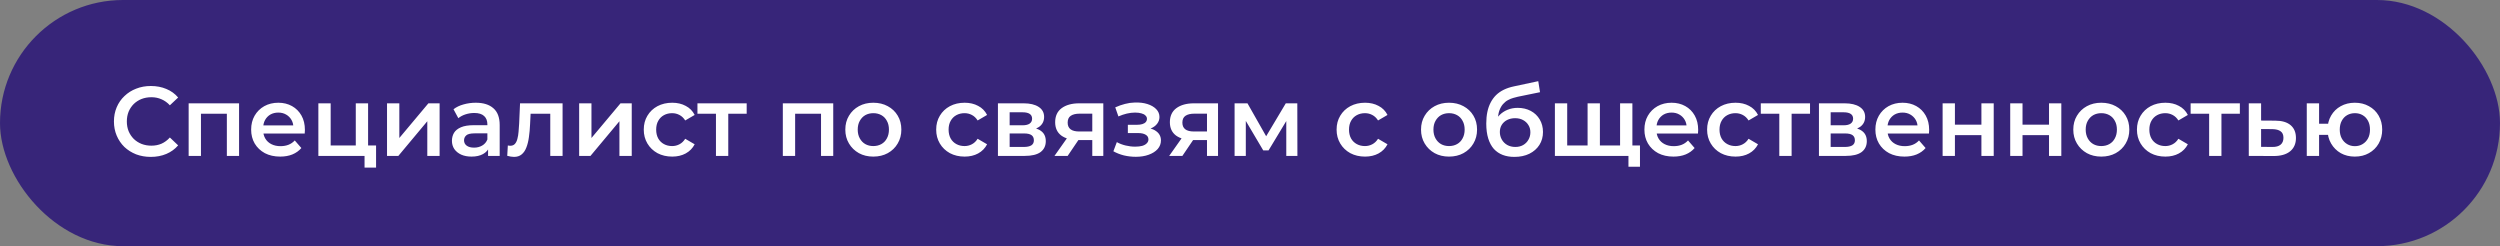<?xml version="1.0" encoding="UTF-8"?> <svg xmlns="http://www.w3.org/2000/svg" width="457" height="45" viewBox="0 0 457 45" fill="none"><rect x="0" y="0" width="457" height="45" fill="#808080" stroke="none"/><rect width="457" height="45" rx="22.5" fill="#372579"></rect><path d="M27.56 28.68C26.6 28.68 25.706 28.524 24.878 28.212C24.062 27.888 23.348 27.438 22.736 26.862C22.136 26.274 21.668 25.584 21.332 24.792C20.996 24 20.828 23.136 20.828 22.2C20.828 21.264 20.996 20.4 21.332 19.608C21.668 18.816 22.142 18.132 22.754 17.556C23.366 16.968 24.08 16.518 24.896 16.206C25.712 15.882 26.606 15.72 27.578 15.72C28.61 15.72 29.552 15.9 30.404 16.26C31.256 16.608 31.976 17.13 32.564 17.826L31.052 19.248C30.596 18.756 30.086 18.39 29.522 18.15C28.958 17.898 28.346 17.772 27.686 17.772C27.026 17.772 26.42 17.88 25.868 18.096C25.328 18.312 24.854 18.618 24.446 19.014C24.05 19.41 23.738 19.878 23.51 20.418C23.294 20.958 23.186 21.552 23.186 22.2C23.186 22.848 23.294 23.442 23.51 23.982C23.738 24.522 24.05 24.99 24.446 25.386C24.854 25.782 25.328 26.088 25.868 26.304C26.42 26.52 27.026 26.628 27.686 26.628C28.346 26.628 28.958 26.508 29.522 26.268C30.086 26.016 30.596 25.638 31.052 25.134L32.564 26.574C31.976 27.258 31.256 27.78 30.404 28.14C29.552 28.5 28.604 28.68 27.56 28.68ZM34.485 28.5V18.888H43.701V28.5H41.469V20.274L41.991 20.796H36.213L36.735 20.274V28.5H34.485ZM51.219 28.626C50.151 28.626 49.215 28.416 48.411 27.996C47.619 27.564 47.001 26.976 46.557 26.232C46.125 25.488 45.909 24.642 45.909 23.694C45.909 22.734 46.119 21.888 46.539 21.156C46.971 20.412 47.559 19.83 48.303 19.41C49.059 18.99 49.917 18.78 50.877 18.78C51.813 18.78 52.647 18.984 53.379 19.392C54.111 19.8 54.687 20.376 55.107 21.12C55.527 21.864 55.737 22.74 55.737 23.748C55.737 23.844 55.731 23.952 55.719 24.072C55.719 24.192 55.713 24.306 55.701 24.414H47.691V22.92H54.513L53.631 23.388C53.643 22.836 53.529 22.35 53.289 21.93C53.049 21.51 52.719 21.18 52.299 20.94C51.891 20.7 51.417 20.58 50.877 20.58C50.325 20.58 49.839 20.7 49.419 20.94C49.011 21.18 48.687 21.516 48.447 21.948C48.219 22.368 48.105 22.866 48.105 23.442V23.802C48.105 24.378 48.237 24.888 48.501 25.332C48.765 25.776 49.137 26.118 49.617 26.358C50.097 26.598 50.649 26.718 51.273 26.718C51.813 26.718 52.299 26.634 52.731 26.466C53.163 26.298 53.547 26.034 53.883 25.674L55.089 27.06C54.657 27.564 54.111 27.954 53.451 28.23C52.803 28.494 52.059 28.626 51.219 28.626ZM58.197 28.5V18.888H60.447V26.592H65.037V18.888H67.287V28.5H58.197ZM66.639 30.642V28.446L67.162 28.5H65.037V26.592H68.746V30.642H66.639ZM70.748 28.5V18.888H72.998V25.224L78.308 18.888H80.36V28.5H78.11V22.164L72.818 28.5H70.748ZM89.219 28.5V26.556L89.093 26.142V22.74C89.093 22.08 88.895 21.57 88.499 21.21C88.103 20.838 87.503 20.652 86.699 20.652C86.159 20.652 85.625 20.736 85.097 20.904C84.581 21.072 84.143 21.306 83.783 21.606L82.901 19.968C83.417 19.572 84.029 19.278 84.737 19.086C85.457 18.882 86.201 18.78 86.969 18.78C88.361 18.78 89.435 19.116 90.191 19.788C90.959 20.448 91.343 21.474 91.343 22.866V28.5H89.219ZM86.195 28.626C85.475 28.626 84.845 28.506 84.305 28.266C83.765 28.014 83.345 27.672 83.045 27.24C82.757 26.796 82.613 26.298 82.613 25.746C82.613 25.206 82.739 24.72 82.991 24.288C83.255 23.856 83.681 23.514 84.269 23.262C84.857 23.01 85.637 22.884 86.609 22.884H89.399V24.378H86.771C86.003 24.378 85.487 24.504 85.223 24.756C84.959 24.996 84.827 25.296 84.827 25.656C84.827 26.064 84.989 26.388 85.313 26.628C85.637 26.868 86.087 26.988 86.663 26.988C87.215 26.988 87.707 26.862 88.139 26.61C88.583 26.358 88.901 25.986 89.093 25.494L89.471 26.844C89.255 27.408 88.865 27.846 88.301 28.158C87.749 28.47 87.047 28.626 86.195 28.626ZM92.723 28.482L92.831 26.592C92.915 26.604 92.993 26.616 93.065 26.628C93.137 26.64 93.203 26.646 93.263 26.646C93.635 26.646 93.923 26.532 94.127 26.304C94.331 26.076 94.481 25.77 94.577 25.386C94.685 24.99 94.757 24.552 94.793 24.072C94.841 23.58 94.877 23.088 94.901 22.596L95.063 18.888H102.839V28.5H100.589V20.184L101.111 20.796H96.539L97.025 20.166L96.899 22.704C96.863 23.556 96.791 24.348 96.683 25.08C96.587 25.8 96.431 26.43 96.215 26.97C96.011 27.51 95.723 27.93 95.351 28.23C94.991 28.53 94.529 28.68 93.965 28.68C93.785 28.68 93.587 28.662 93.371 28.626C93.167 28.59 92.951 28.542 92.723 28.482ZM105.869 28.5V18.888H108.119V25.224L113.429 18.888H115.481V28.5H113.231V22.164L107.939 28.5H105.869ZM122.882 28.626C121.874 28.626 120.974 28.416 120.182 27.996C119.402 27.564 118.79 26.976 118.346 26.232C117.902 25.488 117.68 24.642 117.68 23.694C117.68 22.734 117.902 21.888 118.346 21.156C118.79 20.412 119.402 19.83 120.182 19.41C120.974 18.99 121.874 18.78 122.882 18.78C123.818 18.78 124.64 18.972 125.348 19.356C126.068 19.728 126.614 20.28 126.986 21.012L125.258 22.02C124.97 21.564 124.616 21.228 124.196 21.012C123.788 20.796 123.344 20.688 122.864 20.688C122.312 20.688 121.814 20.808 121.37 21.048C120.926 21.288 120.578 21.636 120.326 22.092C120.074 22.536 119.948 23.07 119.948 23.694C119.948 24.318 120.074 24.858 120.326 25.314C120.578 25.758 120.926 26.1 121.37 26.34C121.814 26.58 122.312 26.7 122.864 26.7C123.344 26.7 123.788 26.592 124.196 26.376C124.616 26.16 124.97 25.824 125.258 25.368L126.986 26.376C126.614 27.096 126.068 27.654 125.348 28.05C124.64 28.434 123.818 28.626 122.882 28.626ZM130.877 28.5V20.256L131.399 20.796H127.493V18.888H136.493V20.796H132.605L133.127 20.256V28.5H130.877ZM143.1 28.5V18.888H152.316V28.5H150.084V20.274L150.606 20.796H144.828L145.35 20.274V28.5H143.1ZM159.636 28.626C158.652 28.626 157.776 28.416 157.008 27.996C156.24 27.564 155.634 26.976 155.19 26.232C154.746 25.488 154.524 24.642 154.524 23.694C154.524 22.734 154.746 21.888 155.19 21.156C155.634 20.412 156.24 19.83 157.008 19.41C157.776 18.99 158.652 18.78 159.636 18.78C160.632 18.78 161.514 18.99 162.282 19.41C163.062 19.83 163.668 20.406 164.1 21.138C164.544 21.87 164.766 22.722 164.766 23.694C164.766 24.642 164.544 25.488 164.1 26.232C163.668 26.976 163.062 27.564 162.282 27.996C161.514 28.416 160.632 28.626 159.636 28.626ZM159.636 26.7C160.188 26.7 160.68 26.58 161.112 26.34C161.544 26.1 161.88 25.752 162.12 25.296C162.372 24.84 162.498 24.306 162.498 23.694C162.498 23.07 162.372 22.536 162.12 22.092C161.88 21.636 161.544 21.288 161.112 21.048C160.68 20.808 160.194 20.688 159.654 20.688C159.102 20.688 158.61 20.808 158.178 21.048C157.758 21.288 157.422 21.636 157.17 22.092C156.918 22.536 156.792 23.07 156.792 23.694C156.792 24.306 156.918 24.84 157.17 25.296C157.422 25.752 157.758 26.1 158.178 26.34C158.61 26.58 159.096 26.7 159.636 26.7ZM176.337 28.626C175.329 28.626 174.429 28.416 173.637 27.996C172.857 27.564 172.245 26.976 171.801 26.232C171.357 25.488 171.135 24.642 171.135 23.694C171.135 22.734 171.357 21.888 171.801 21.156C172.245 20.412 172.857 19.83 173.637 19.41C174.429 18.99 175.329 18.78 176.337 18.78C177.273 18.78 178.095 18.972 178.803 19.356C179.523 19.728 180.069 20.28 180.441 21.012L178.713 22.02C178.425 21.564 178.071 21.228 177.651 21.012C177.243 20.796 176.799 20.688 176.319 20.688C175.767 20.688 175.269 20.808 174.825 21.048C174.381 21.288 174.033 21.636 173.781 22.092C173.529 22.536 173.403 23.07 173.403 23.694C173.403 24.318 173.529 24.858 173.781 25.314C174.033 25.758 174.381 26.1 174.825 26.34C175.269 26.58 175.767 26.7 176.319 26.7C176.799 26.7 177.243 26.592 177.651 26.376C178.071 26.16 178.425 25.824 178.713 25.368L180.441 26.376C180.069 27.096 179.523 27.654 178.803 28.05C178.095 28.434 177.273 28.626 176.337 28.626ZM182.422 28.5V18.888H187.12C188.284 18.888 189.196 19.104 189.856 19.536C190.528 19.968 190.864 20.58 190.864 21.372C190.864 22.152 190.552 22.764 189.928 23.208C189.304 23.64 188.476 23.856 187.444 23.856L187.714 23.298C188.878 23.298 189.742 23.514 190.306 23.946C190.882 24.366 191.17 24.984 191.17 25.8C191.17 26.652 190.852 27.318 190.216 27.798C189.58 28.266 188.614 28.5 187.318 28.5H182.422ZM184.564 26.862H187.138C187.75 26.862 188.212 26.766 188.524 26.574C188.836 26.37 188.992 26.064 188.992 25.656C188.992 25.224 188.848 24.906 188.56 24.702C188.272 24.498 187.822 24.396 187.21 24.396H184.564V26.862ZM184.564 22.902H186.922C187.498 22.902 187.93 22.8 188.218 22.596C188.518 22.38 188.668 22.08 188.668 21.696C188.668 21.3 188.518 21.006 188.218 20.814C187.93 20.622 187.498 20.526 186.922 20.526H184.564V22.902ZM199.669 28.5V25.224L199.993 25.602H197.113C195.793 25.602 194.755 25.326 193.999 24.774C193.255 24.21 192.883 23.4 192.883 22.344C192.883 21.216 193.279 20.358 194.071 19.77C194.875 19.182 195.943 18.888 197.275 18.888H201.685V28.5H199.669ZM192.757 28.5L195.349 24.828H197.653L195.169 28.5H192.757ZM199.669 24.504V20.184L199.993 20.778H197.347C196.651 20.778 196.111 20.91 195.727 21.174C195.355 21.426 195.169 21.84 195.169 22.416C195.169 23.496 195.871 24.036 197.275 24.036H199.993L199.669 24.504ZM207.63 28.662C206.898 28.662 206.172 28.578 205.452 28.41C204.744 28.23 204.102 27.978 203.526 27.654L204.156 25.98C204.624 26.244 205.152 26.448 205.74 26.592C206.328 26.736 206.916 26.808 207.504 26.808C208.008 26.808 208.44 26.76 208.8 26.664C209.16 26.556 209.436 26.4 209.628 26.196C209.832 25.992 209.934 25.758 209.934 25.494C209.934 25.11 209.766 24.822 209.43 24.63C209.106 24.426 208.638 24.324 208.026 24.324H206.172V22.812H207.846C208.23 22.812 208.554 22.77 208.818 22.686C209.094 22.602 209.304 22.476 209.448 22.308C209.592 22.14 209.664 21.942 209.664 21.714C209.664 21.486 209.574 21.288 209.394 21.12C209.226 20.94 208.98 20.808 208.656 20.724C208.332 20.628 207.942 20.58 207.486 20.58C207.006 20.58 206.508 20.64 205.992 20.76C205.488 20.88 204.972 21.054 204.444 21.282L203.868 19.626C204.48 19.35 205.074 19.14 205.65 18.996C206.238 18.84 206.82 18.756 207.396 18.744C208.272 18.708 209.052 18.798 209.736 19.014C210.42 19.23 210.96 19.542 211.356 19.95C211.752 20.358 211.95 20.838 211.95 21.39C211.95 21.846 211.806 22.26 211.518 22.632C211.242 22.992 210.858 23.274 210.366 23.478C209.886 23.682 209.334 23.784 208.71 23.784L208.782 23.298C209.85 23.298 210.69 23.514 211.302 23.946C211.914 24.366 212.22 24.942 212.22 25.674C212.22 26.262 212.022 26.784 211.626 27.24C211.23 27.684 210.684 28.032 209.988 28.284C209.304 28.536 208.518 28.662 207.63 28.662ZM220.639 28.5V25.224L220.963 25.602H218.083C216.763 25.602 215.725 25.326 214.969 24.774C214.225 24.21 213.853 23.4 213.853 22.344C213.853 21.216 214.249 20.358 215.041 19.77C215.845 19.182 216.913 18.888 218.245 18.888H222.655V28.5H220.639ZM213.727 28.5L216.319 24.828H218.623L216.139 28.5H213.727ZM220.639 24.504V20.184L220.963 20.778H218.317C217.621 20.778 217.081 20.91 216.697 21.174C216.325 21.426 216.139 21.84 216.139 22.416C216.139 23.496 216.841 24.036 218.245 24.036H220.963L220.639 24.504ZM225.682 28.5V18.888H228.04L231.91 25.71H230.974L235.042 18.888H237.148L237.166 28.5H235.132V21.3L235.492 21.534L231.892 27.492H230.92L227.302 21.372L227.734 21.264V28.5H225.682ZM249.532 28.626C248.524 28.626 247.624 28.416 246.832 27.996C246.052 27.564 245.44 26.976 244.996 26.232C244.552 25.488 244.33 24.642 244.33 23.694C244.33 22.734 244.552 21.888 244.996 21.156C245.44 20.412 246.052 19.83 246.832 19.41C247.624 18.99 248.524 18.78 249.532 18.78C250.468 18.78 251.29 18.972 251.998 19.356C252.718 19.728 253.264 20.28 253.636 21.012L251.908 22.02C251.62 21.564 251.266 21.228 250.846 21.012C250.438 20.796 249.994 20.688 249.514 20.688C248.962 20.688 248.464 20.808 248.02 21.048C247.576 21.288 247.228 21.636 246.976 22.092C246.724 22.536 246.598 23.07 246.598 23.694C246.598 24.318 246.724 24.858 246.976 25.314C247.228 25.758 247.576 26.1 248.02 26.34C248.464 26.58 248.962 26.7 249.514 26.7C249.994 26.7 250.438 26.592 250.846 26.376C251.266 26.16 251.62 25.824 251.908 25.368L253.636 26.376C253.264 27.096 252.718 27.654 251.998 28.05C251.29 28.434 250.468 28.626 249.532 28.626ZM264.876 28.626C263.892 28.626 263.016 28.416 262.248 27.996C261.48 27.564 260.874 26.976 260.43 26.232C259.986 25.488 259.764 24.642 259.764 23.694C259.764 22.734 259.986 21.888 260.43 21.156C260.874 20.412 261.48 19.83 262.248 19.41C263.016 18.99 263.892 18.78 264.876 18.78C265.872 18.78 266.754 18.99 267.522 19.41C268.302 19.83 268.908 20.406 269.34 21.138C269.784 21.87 270.006 22.722 270.006 23.694C270.006 24.642 269.784 25.488 269.34 26.232C268.908 26.976 268.302 27.564 267.522 27.996C266.754 28.416 265.872 28.626 264.876 28.626ZM264.876 26.7C265.428 26.7 265.92 26.58 266.352 26.34C266.784 26.1 267.12 25.752 267.36 25.296C267.612 24.84 267.738 24.306 267.738 23.694C267.738 23.07 267.612 22.536 267.36 22.092C267.12 21.636 266.784 21.288 266.352 21.048C265.92 20.808 265.434 20.688 264.894 20.688C264.342 20.688 263.85 20.808 263.418 21.048C262.998 21.288 262.662 21.636 262.41 22.092C262.158 22.536 262.032 23.07 262.032 23.694C262.032 24.306 262.158 24.84 262.41 25.296C262.662 25.752 262.998 26.1 263.418 26.34C263.85 26.58 264.336 26.7 264.876 26.7ZM276.819 28.68C276.027 28.68 275.319 28.56 274.695 28.32C274.071 28.08 273.531 27.714 273.075 27.222C272.631 26.718 272.289 26.082 272.049 25.314C271.809 24.546 271.689 23.634 271.689 22.578C271.689 21.81 271.755 21.108 271.887 20.472C272.019 19.836 272.217 19.266 272.481 18.762C272.745 18.246 273.075 17.79 273.471 17.394C273.879 16.998 274.353 16.668 274.893 16.404C275.433 16.14 276.045 15.936 276.729 15.792L281.193 14.838L281.517 16.854L277.467 17.682C277.239 17.73 276.963 17.802 276.639 17.898C276.327 17.982 276.003 18.114 275.667 18.294C275.343 18.462 275.037 18.708 274.749 19.032C274.473 19.344 274.245 19.752 274.065 20.256C273.897 20.748 273.813 21.366 273.813 22.11C273.813 22.338 273.819 22.512 273.831 22.632C273.855 22.74 273.873 22.86 273.885 22.992C273.909 23.112 273.921 23.292 273.921 23.532L273.075 22.65C273.315 22.038 273.645 21.516 274.065 21.084C274.497 20.64 274.995 20.304 275.559 20.076C276.135 19.836 276.759 19.716 277.431 19.716C278.331 19.716 279.129 19.902 279.825 20.274C280.521 20.646 281.067 21.168 281.463 21.84C281.859 22.512 282.057 23.274 282.057 24.126C282.057 25.014 281.841 25.8 281.409 26.484C280.977 27.168 280.365 27.708 279.573 28.104C278.793 28.488 277.875 28.68 276.819 28.68ZM276.999 26.862C277.539 26.862 278.013 26.748 278.421 26.52C278.841 26.28 279.165 25.956 279.393 25.548C279.633 25.14 279.753 24.684 279.753 24.18C279.753 23.676 279.633 23.238 279.393 22.866C279.165 22.482 278.841 22.176 278.421 21.948C278.013 21.72 277.527 21.606 276.963 21.606C276.423 21.606 275.937 21.714 275.505 21.93C275.085 22.146 274.755 22.446 274.515 22.83C274.287 23.202 274.173 23.634 274.173 24.126C274.173 24.63 274.293 25.092 274.533 25.512C274.773 25.932 275.103 26.262 275.523 26.502C275.955 26.742 276.447 26.862 276.999 26.862ZM290.697 26.592L290.211 27.132V18.888H292.461V27.132L291.921 26.592H296.673L296.151 27.132V18.888H298.401V28.5H284.235V18.888H286.485V27.132L285.963 26.592H290.697ZM297.681 30.48V27.942L298.203 28.5H296.079V26.592H299.787V30.48H297.681ZM305.908 28.626C304.84 28.626 303.904 28.416 303.1 27.996C302.308 27.564 301.69 26.976 301.246 26.232C300.814 25.488 300.598 24.642 300.598 23.694C300.598 22.734 300.808 21.888 301.228 21.156C301.66 20.412 302.248 19.83 302.992 19.41C303.748 18.99 304.606 18.78 305.566 18.78C306.502 18.78 307.336 18.984 308.068 19.392C308.8 19.8 309.376 20.376 309.796 21.12C310.216 21.864 310.426 22.74 310.426 23.748C310.426 23.844 310.42 23.952 310.408 24.072C310.408 24.192 310.402 24.306 310.39 24.414H302.38V22.92H309.202L308.32 23.388C308.332 22.836 308.218 22.35 307.978 21.93C307.738 21.51 307.408 21.18 306.988 20.94C306.58 20.7 306.106 20.58 305.566 20.58C305.014 20.58 304.528 20.7 304.108 20.94C303.7 21.18 303.376 21.516 303.136 21.948C302.908 22.368 302.794 22.866 302.794 23.442V23.802C302.794 24.378 302.926 24.888 303.19 25.332C303.454 25.776 303.826 26.118 304.306 26.358C304.786 26.598 305.338 26.718 305.962 26.718C306.502 26.718 306.988 26.634 307.42 26.466C307.852 26.298 308.236 26.034 308.572 25.674L309.778 27.06C309.346 27.564 308.8 27.954 308.14 28.23C307.492 28.494 306.748 28.626 305.908 28.626ZM317.261 28.626C316.253 28.626 315.353 28.416 314.561 27.996C313.781 27.564 313.169 26.976 312.725 26.232C312.281 25.488 312.059 24.642 312.059 23.694C312.059 22.734 312.281 21.888 312.725 21.156C313.169 20.412 313.781 19.83 314.561 19.41C315.353 18.99 316.253 18.78 317.261 18.78C318.197 18.78 319.019 18.972 319.727 19.356C320.447 19.728 320.993 20.28 321.365 21.012L319.637 22.02C319.349 21.564 318.995 21.228 318.575 21.012C318.167 20.796 317.723 20.688 317.243 20.688C316.691 20.688 316.193 20.808 315.749 21.048C315.305 21.288 314.957 21.636 314.705 22.092C314.453 22.536 314.327 23.07 314.327 23.694C314.327 24.318 314.453 24.858 314.705 25.314C314.957 25.758 315.305 26.1 315.749 26.34C316.193 26.58 316.691 26.7 317.243 26.7C317.723 26.7 318.167 26.592 318.575 26.376C318.995 26.16 319.349 25.824 319.637 25.368L321.365 26.376C320.993 27.096 320.447 27.654 319.727 28.05C319.019 28.434 318.197 28.626 317.261 28.626ZM325.256 28.5V20.256L325.778 20.796H321.872V18.888H330.872V20.796H326.984L327.506 20.256V28.5H325.256ZM332.504 28.5V18.888H337.202C338.366 18.888 339.278 19.104 339.938 19.536C340.61 19.968 340.946 20.58 340.946 21.372C340.946 22.152 340.634 22.764 340.01 23.208C339.386 23.64 338.558 23.856 337.526 23.856L337.796 23.298C338.96 23.298 339.824 23.514 340.388 23.946C340.964 24.366 341.252 24.984 341.252 25.8C341.252 26.652 340.934 27.318 340.298 27.798C339.662 28.266 338.696 28.5 337.4 28.5H332.504ZM334.646 26.862H337.22C337.832 26.862 338.294 26.766 338.606 26.574C338.918 26.37 339.074 26.064 339.074 25.656C339.074 25.224 338.93 24.906 338.642 24.702C338.354 24.498 337.904 24.396 337.292 24.396H334.646V26.862ZM334.646 22.902H337.004C337.58 22.902 338.012 22.8 338.3 22.596C338.6 22.38 338.75 22.08 338.75 21.696C338.75 21.3 338.6 21.006 338.3 20.814C338.012 20.622 337.58 20.526 337.004 20.526H334.646V22.902ZM348.131 28.626C347.063 28.626 346.127 28.416 345.323 27.996C344.531 27.564 343.913 26.976 343.469 26.232C343.037 25.488 342.821 24.642 342.821 23.694C342.821 22.734 343.031 21.888 343.451 21.156C343.883 20.412 344.471 19.83 345.215 19.41C345.971 18.99 346.829 18.78 347.789 18.78C348.725 18.78 349.559 18.984 350.291 19.392C351.023 19.8 351.599 20.376 352.019 21.12C352.439 21.864 352.649 22.74 352.649 23.748C352.649 23.844 352.643 23.952 352.631 24.072C352.631 24.192 352.625 24.306 352.613 24.414H344.603V22.92H351.425L350.543 23.388C350.555 22.836 350.441 22.35 350.201 21.93C349.961 21.51 349.631 21.18 349.211 20.94C348.803 20.7 348.329 20.58 347.789 20.58C347.237 20.58 346.751 20.7 346.331 20.94C345.923 21.18 345.599 21.516 345.359 21.948C345.131 22.368 345.017 22.866 345.017 23.442V23.802C345.017 24.378 345.149 24.888 345.413 25.332C345.677 25.776 346.049 26.118 346.529 26.358C347.009 26.598 347.561 26.718 348.185 26.718C348.725 26.718 349.211 26.634 349.643 26.466C350.075 26.298 350.459 26.034 350.795 25.674L352.001 27.06C351.569 27.564 351.023 27.954 350.363 28.23C349.715 28.494 348.971 28.626 348.131 28.626ZM355.11 28.5V18.888H357.36V22.794H362.202V18.888H364.452V28.5H362.202V24.702H357.36V28.5H355.11ZM367.467 28.5V18.888H369.717V22.794H374.559V18.888H376.809V28.5H374.559V24.702H369.717V28.5H367.467ZM384.109 28.626C383.125 28.626 382.249 28.416 381.481 27.996C380.713 27.564 380.107 26.976 379.663 26.232C379.219 25.488 378.997 24.642 378.997 23.694C378.997 22.734 379.219 21.888 379.663 21.156C380.107 20.412 380.713 19.83 381.481 19.41C382.249 18.99 383.125 18.78 384.109 18.78C385.105 18.78 385.987 18.99 386.755 19.41C387.535 19.83 388.141 20.406 388.573 21.138C389.017 21.87 389.239 22.722 389.239 23.694C389.239 24.642 389.017 25.488 388.573 26.232C388.141 26.976 387.535 27.564 386.755 27.996C385.987 28.416 385.105 28.626 384.109 28.626ZM384.109 26.7C384.661 26.7 385.153 26.58 385.585 26.34C386.017 26.1 386.353 25.752 386.593 25.296C386.845 24.84 386.971 24.306 386.971 23.694C386.971 23.07 386.845 22.536 386.593 22.092C386.353 21.636 386.017 21.288 385.585 21.048C385.153 20.808 384.667 20.688 384.127 20.688C383.575 20.688 383.083 20.808 382.651 21.048C382.231 21.288 381.895 21.636 381.643 22.092C381.391 22.536 381.265 23.07 381.265 23.694C381.265 24.306 381.391 24.84 381.643 25.296C381.895 25.752 382.231 26.1 382.651 26.34C383.083 26.58 383.569 26.7 384.109 26.7ZM395.835 28.626C394.827 28.626 393.927 28.416 393.135 27.996C392.355 27.564 391.743 26.976 391.299 26.232C390.855 25.488 390.633 24.642 390.633 23.694C390.633 22.734 390.855 21.888 391.299 21.156C391.743 20.412 392.355 19.83 393.135 19.41C393.927 18.99 394.827 18.78 395.835 18.78C396.771 18.78 397.593 18.972 398.301 19.356C399.021 19.728 399.567 20.28 399.939 21.012L398.211 22.02C397.923 21.564 397.569 21.228 397.149 21.012C396.741 20.796 396.297 20.688 395.817 20.688C395.265 20.688 394.767 20.808 394.323 21.048C393.879 21.288 393.531 21.636 393.279 22.092C393.027 22.536 392.901 23.07 392.901 23.694C392.901 24.318 393.027 24.858 393.279 25.314C393.531 25.758 393.879 26.1 394.323 26.34C394.767 26.58 395.265 26.7 395.817 26.7C396.297 26.7 396.741 26.592 397.149 26.376C397.569 26.16 397.923 25.824 398.211 25.368L399.939 26.376C399.567 27.096 399.021 27.654 398.301 28.05C397.593 28.434 396.771 28.626 395.835 28.626ZM403.83 28.5V20.256L404.352 20.796H400.446V18.888H409.446V20.796H405.558L406.08 20.256V28.5H403.83ZM415.902 22.056C417.138 22.056 418.08 22.332 418.728 22.884C419.376 23.436 419.7 24.216 419.7 25.224C419.7 26.268 419.34 27.084 418.62 27.672C417.9 28.248 416.886 28.53 415.578 28.518L411.078 28.5V18.888H413.328V22.038L415.902 22.056ZM415.38 26.862C416.04 26.874 416.544 26.736 416.892 26.448C417.24 26.16 417.414 25.74 417.414 25.188C417.414 24.636 417.24 24.24 416.892 24C416.556 23.748 416.052 23.616 415.38 23.604L413.328 23.586V26.844L415.38 26.862ZM421.678 28.5V18.888H423.928V22.614H426.79V24.648H423.928V28.5H421.678ZM430.462 28.626C429.502 28.626 428.644 28.416 427.888 27.996C427.144 27.564 426.556 26.976 426.124 26.232C425.692 25.488 425.476 24.642 425.476 23.694C425.476 22.734 425.692 21.882 426.124 21.138C426.556 20.394 427.144 19.818 427.888 19.41C428.644 18.99 429.502 18.78 430.462 18.78C431.434 18.78 432.292 18.99 433.036 19.41C433.792 19.818 434.386 20.394 434.818 21.138C435.25 21.882 435.466 22.734 435.466 23.694C435.466 24.642 435.25 25.494 434.818 26.25C434.386 26.994 433.792 27.576 433.036 27.996C432.292 28.416 431.434 28.626 430.462 28.626ZM430.462 26.718C431.002 26.718 431.476 26.592 431.884 26.34C432.304 26.088 432.634 25.74 432.874 25.296C433.114 24.852 433.234 24.318 433.234 23.694C433.234 23.07 433.114 22.536 432.874 22.092C432.634 21.636 432.304 21.288 431.884 21.048C431.476 20.808 431.008 20.688 430.48 20.688C429.952 20.688 429.478 20.808 429.058 21.048C428.638 21.288 428.308 21.636 428.068 22.092C427.828 22.536 427.708 23.07 427.708 23.694C427.708 24.318 427.828 24.852 428.068 25.296C428.308 25.74 428.638 26.088 429.058 26.34C429.478 26.592 429.946 26.718 430.462 26.718Z" fill="white"></path></svg> 
